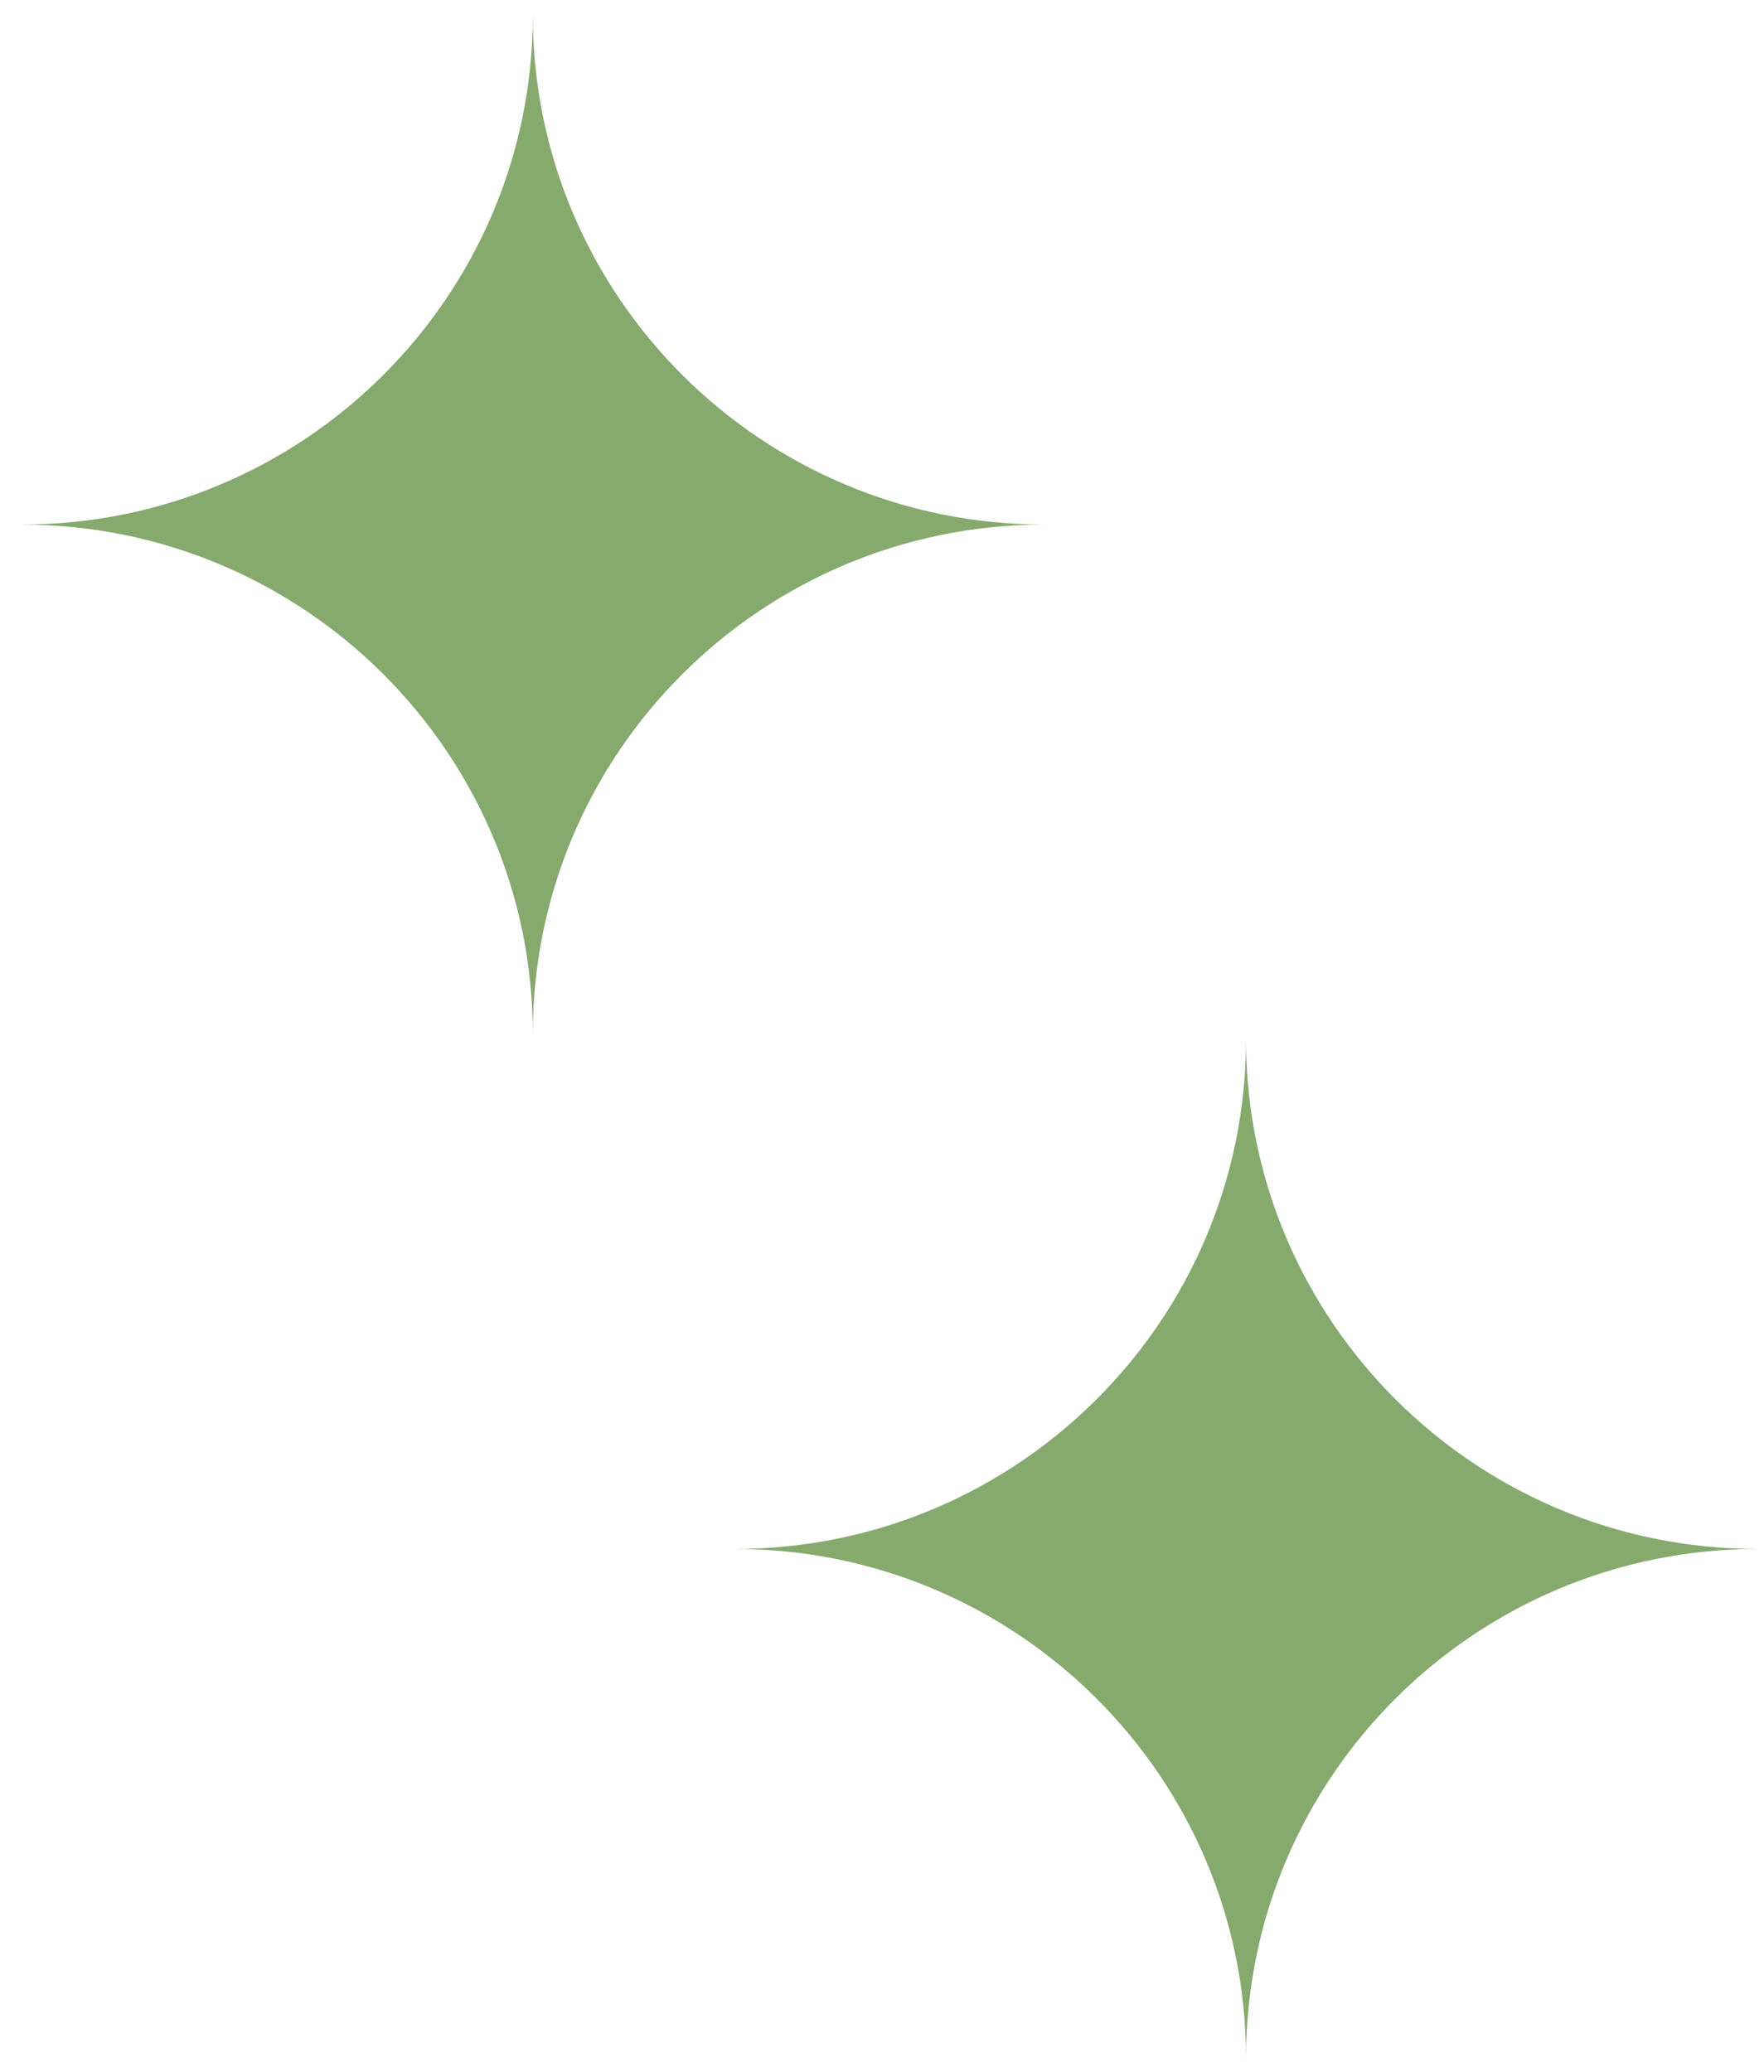 <svg xmlns="http://www.w3.org/2000/svg" width="63" height="74" viewBox="0 0 63 74" fill="none"><g clip-path="url(#clip0_3127_186)"><path d="M37.292 18.738C27.207 18.738 19.029 26.889 19.029 36.942C19.029 26.889 10.85 18.738 0.765 18.738C10.85 18.738 19.029 10.586 19.029 0.533C19.029 10.586 27.207 18.738 37.292 18.738Z" fill="#86A96E"></path><path d="M62.765 55.329C52.68 55.329 44.501 63.481 44.501 73.533C44.501 63.481 36.322 55.329 26.237 55.329C36.322 55.329 44.501 47.177 44.501 37.125C44.501 47.177 52.68 55.329 62.765 55.329Z" fill="#86A96E"></path></g><defs><clipPath id="clip0_3127_186"><rect width="62" height="73" fill="white" transform="translate(0.765 0.533)"></rect></clipPath></defs></svg>